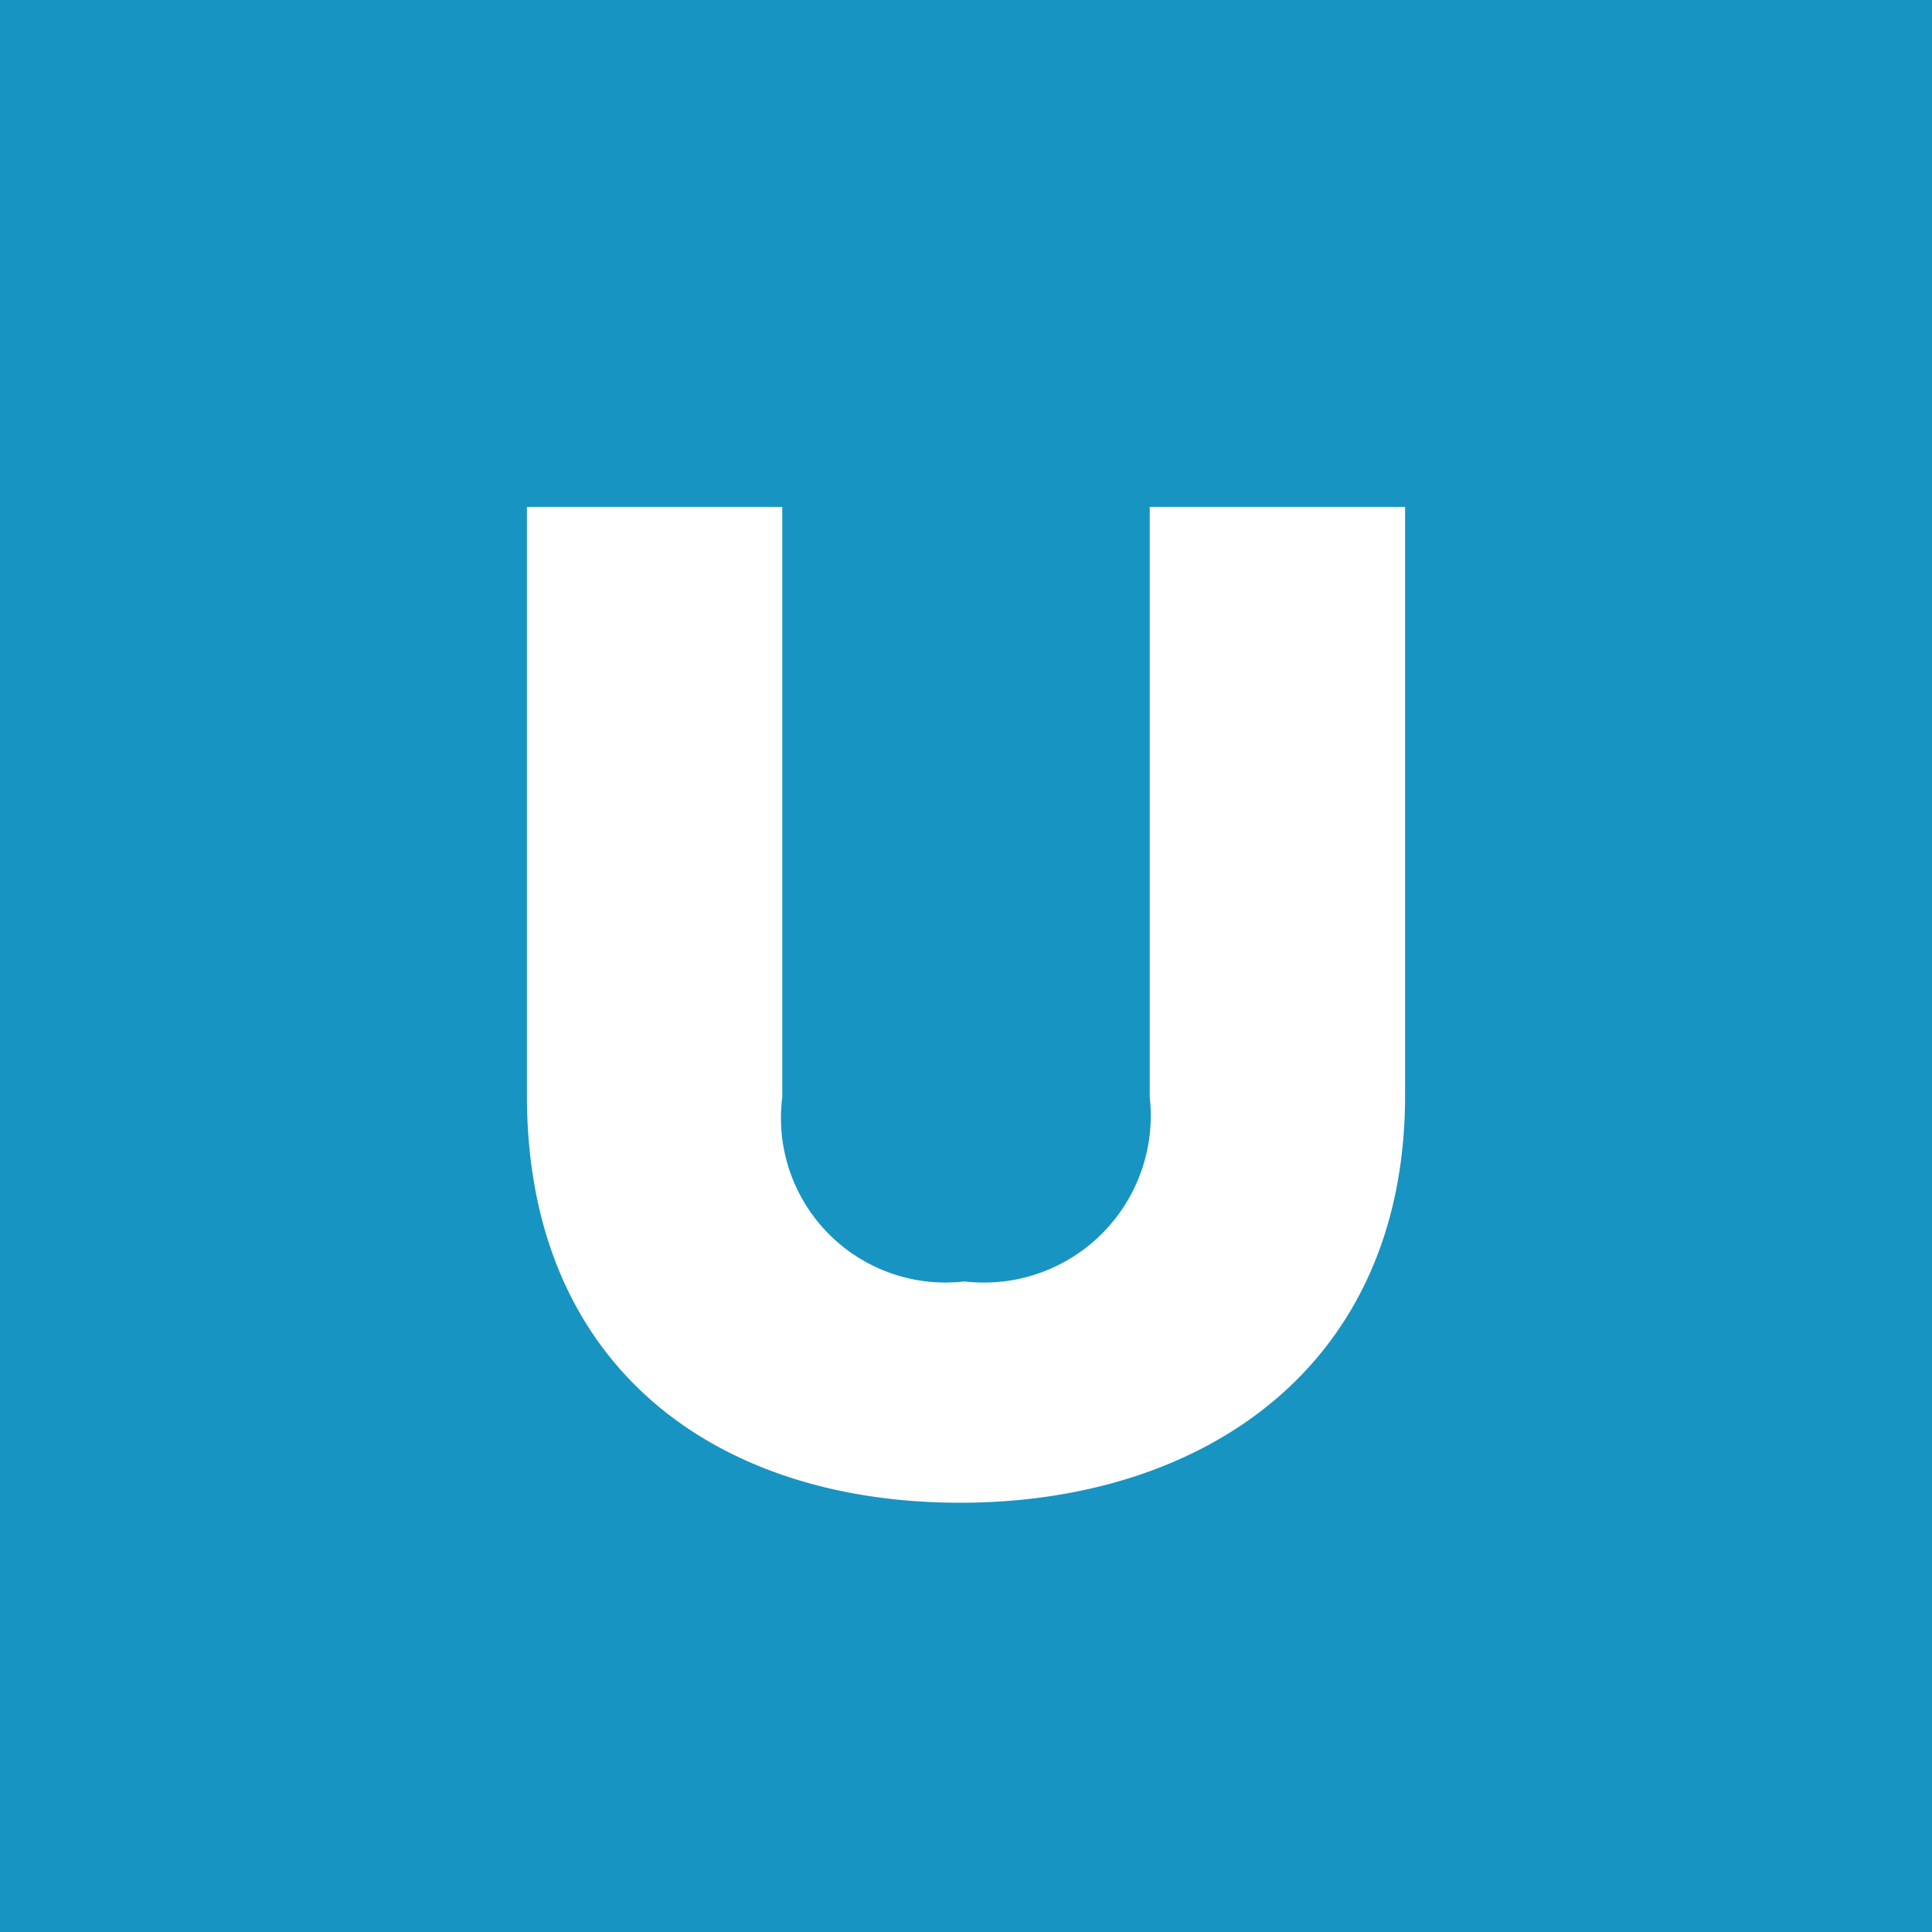 <svg height="22" viewBox="0 0 22 22" width="22" xmlns="http://www.w3.org/2000/svg"><path d="m0 0h22v22h-22z" fill="#1794c2"/><path d="m.944-4.528c0 3.1 2.16 4.64 4.932 4.64 2.755 0 5.068-1.536 5.068-4.64v-6.7h-2.908v6.72a1.9 1.9 0 0 1 -2.109 2.1 1.874 1.874 0 0 1 -2.075-2.1v-6.72h-2.908z" fill="#fff" transform="translate(5.056 17)"/></svg>